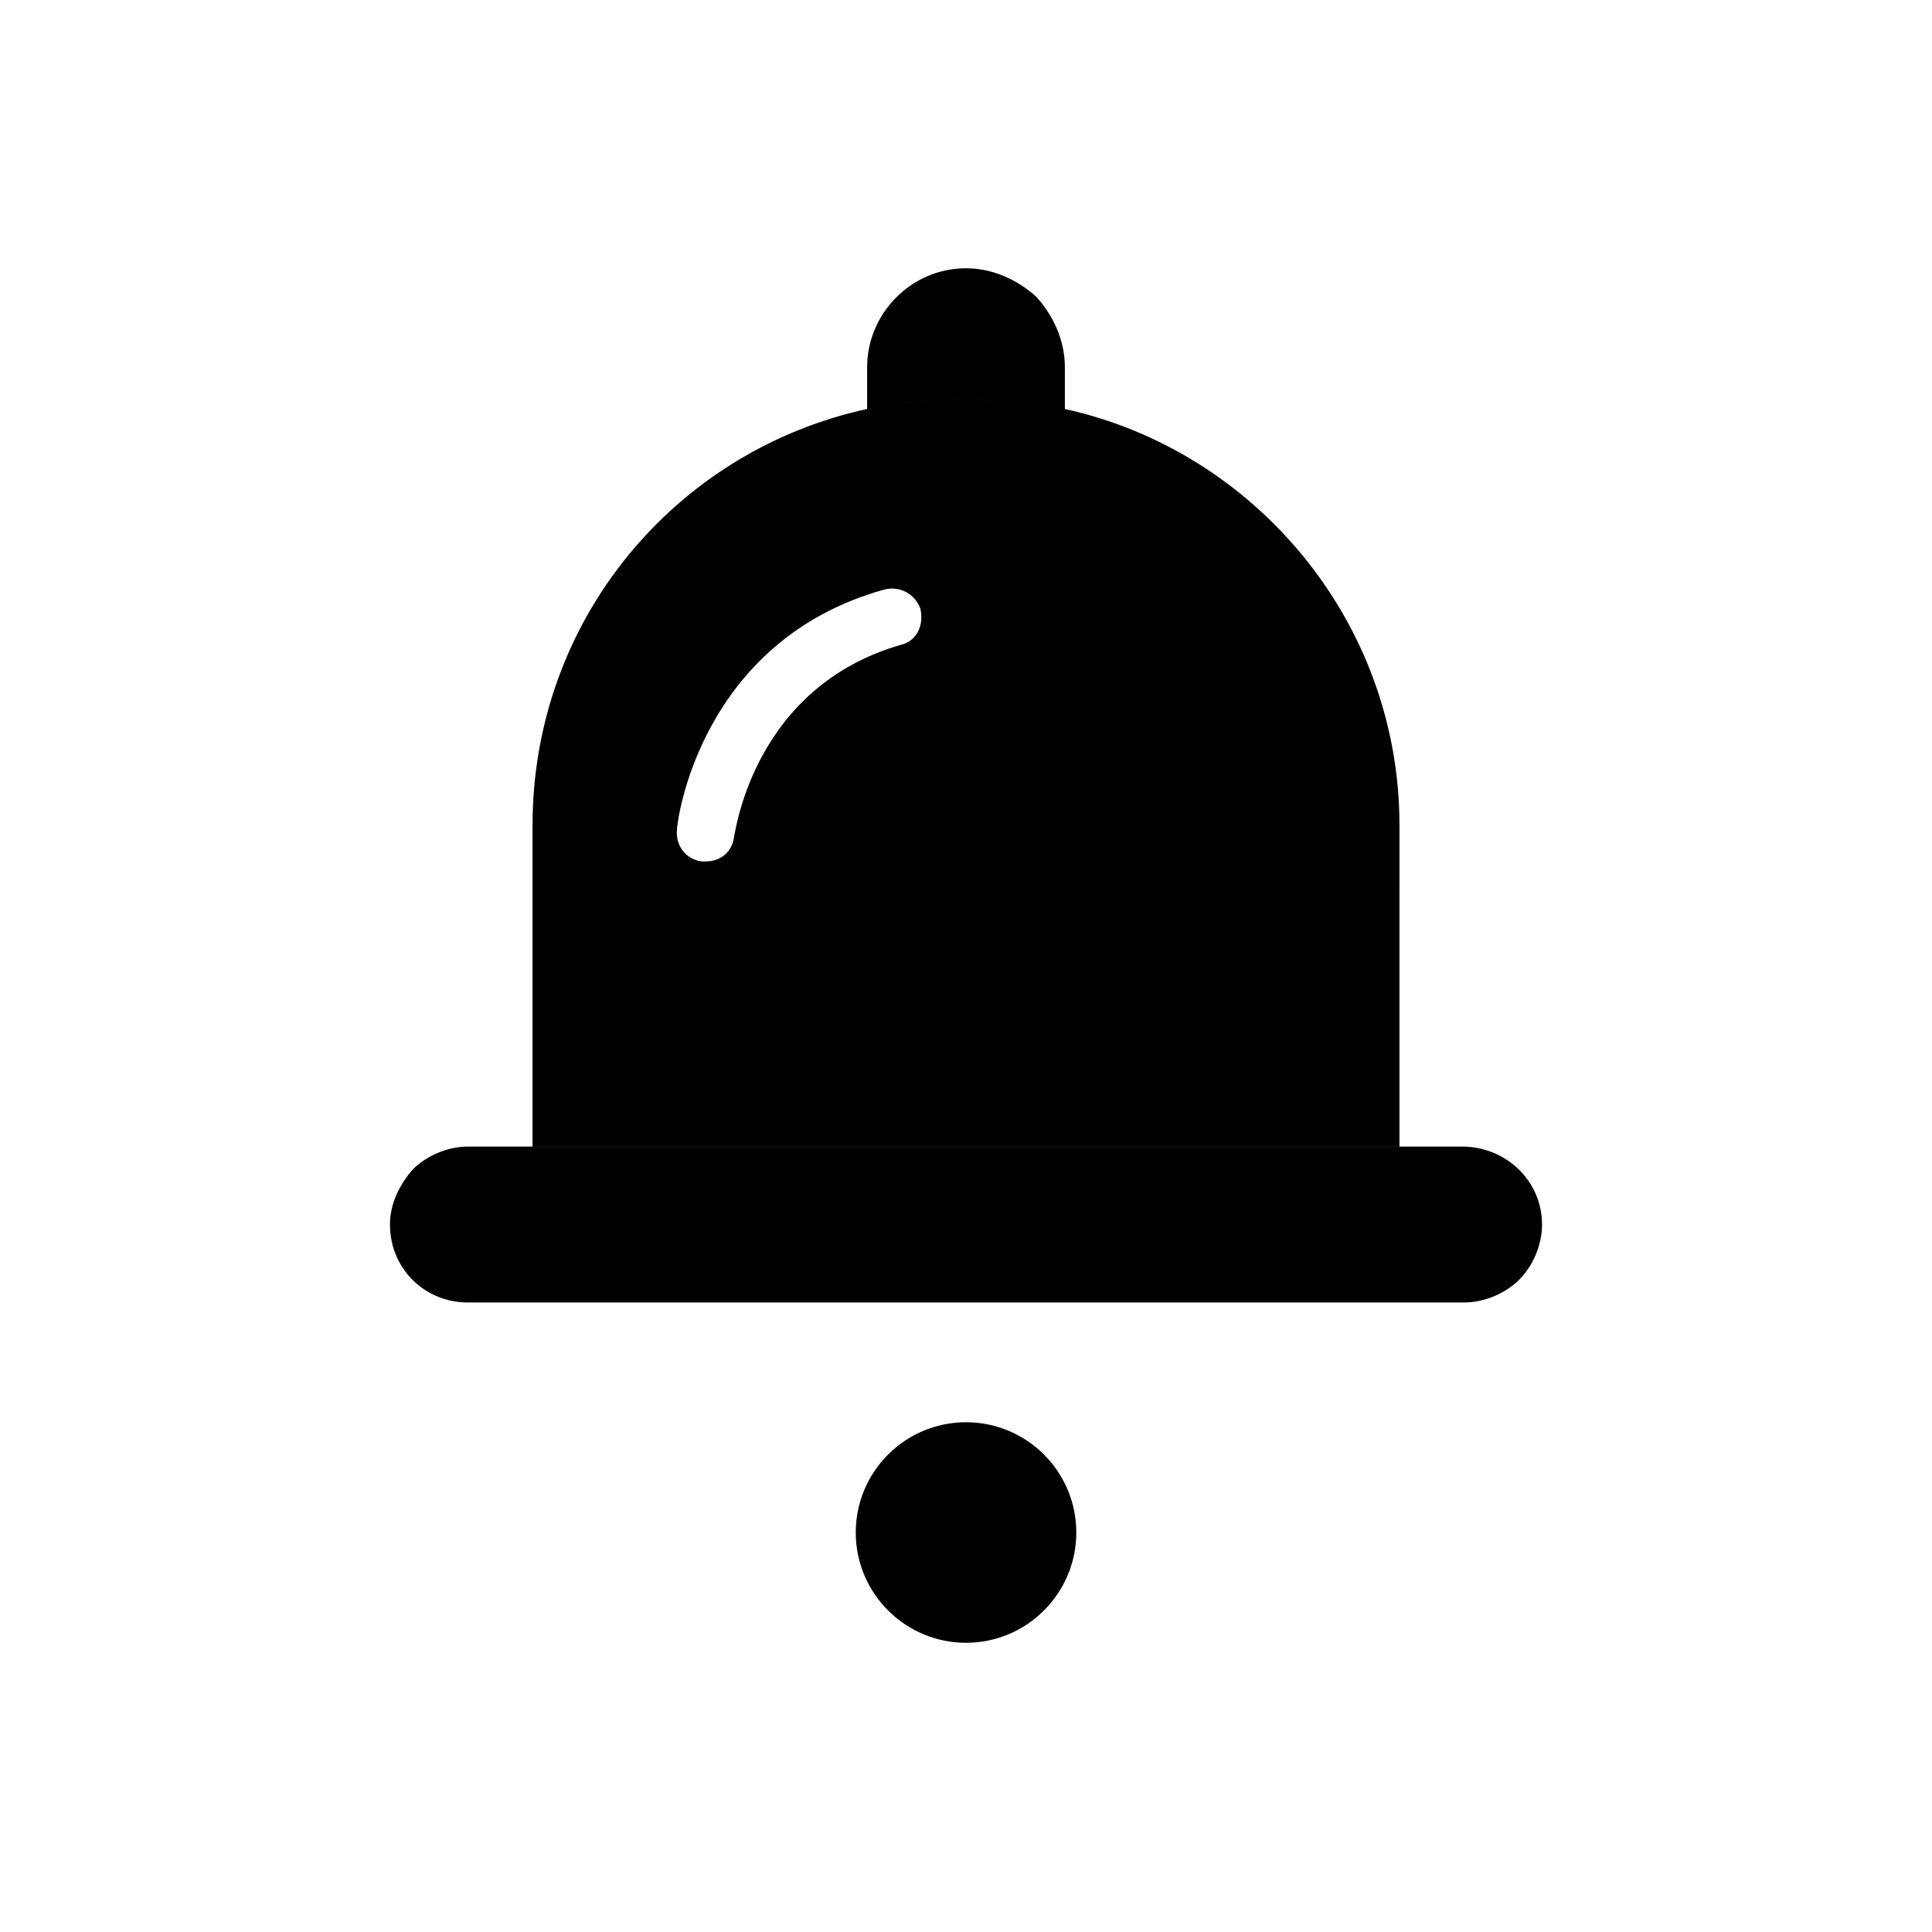 <?xml version="1.0" encoding="UTF-8"?>
<!-- Uploaded to: SVG Repo, www.svgrepo.com, Generator: SVG Repo Mixer Tools -->
<svg fill="#000000" width="800px" height="800px" version="1.1" viewBox="144 144 512 512" xmlns="http://www.w3.org/2000/svg">
 <path d="m426.2 252.38c-7.559-1.512-15.617-2.519-24.184-2.519h-4.031c-8.062 0-16.121 1.008-24.184 2.519-50.883 11.082-88.672 55.922-88.672 110.34v85.145h229.74l0.004-85.148c0-53.906-38.289-99.25-88.672-110.33zm-43.328 62.473c-38.793 11.082-43.832 48.871-44.336 50.883-0.504 4.031-3.527 6.551-7.559 6.551h-1.008c-4.031-0.504-7.055-4.031-6.551-8.566 0-2.016 6.047-49.879 54.914-63.48 4.031-1.008 8.062 1.008 9.574 5.039 1.012 4.535-1.004 8.566-5.035 9.574zm43.328-73.559v11.082c-7.559-1.512-15.617-2.519-24.184-2.519h-4.031c-8.062 0-16.121 1.008-24.184 2.519v-11.082c0-14.105 11.586-26.199 26.199-26.199 7.055 0 13.602 3.023 18.641 7.559 4.535 5.039 7.559 11.59 7.559 18.641zm126.46 227.22c0 5.543-2.519 11.082-6.047 14.609-3.527 3.527-9.07 6.047-14.609 6.047h-264c-11.586 0-20.656-9.07-20.656-20.656 0-5.543 2.519-10.578 6.047-14.609 3.527-3.527 9.07-6.047 14.609-6.047h263.49c11.59 0 21.16 9.07 21.16 20.656zm-123.43 81.617c0 16.121-13.098 29.223-29.223 29.223-16.121 0-29.223-13.098-29.223-29.223 0-16.121 13.098-29.223 29.223-29.223 16.125 0.004 29.223 13.102 29.223 29.223z"/>
</svg>